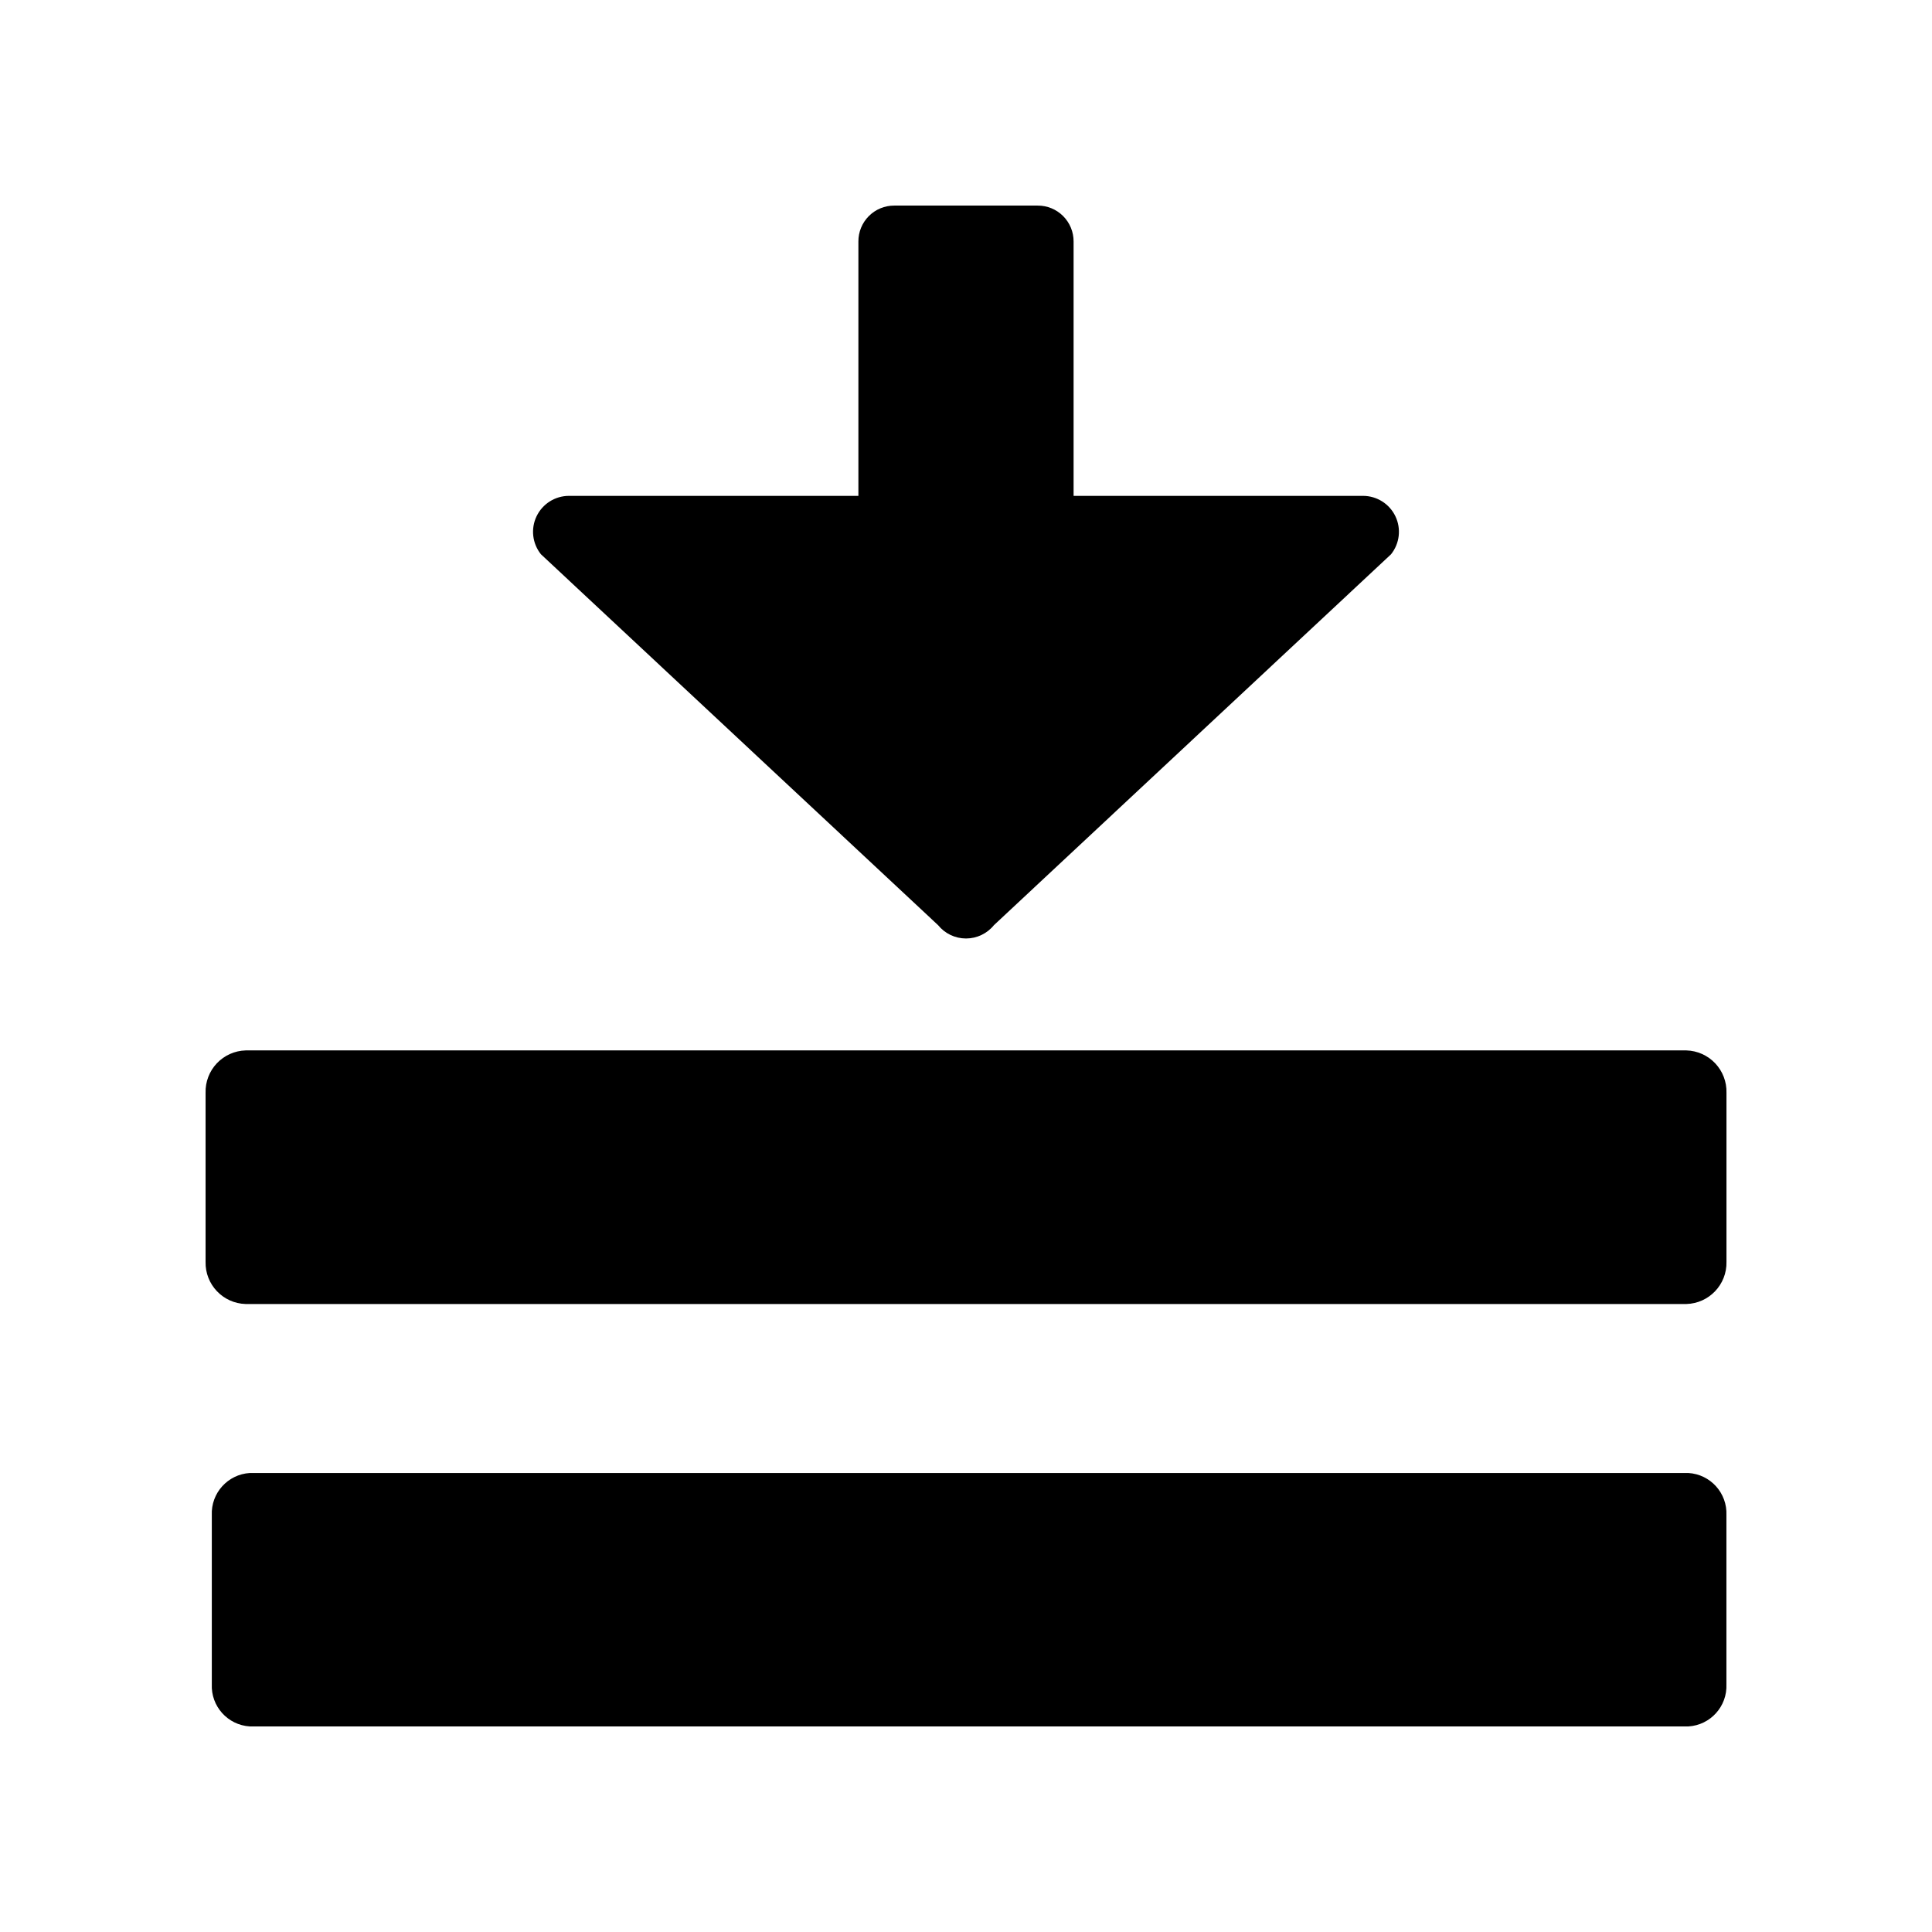 <?xml version="1.0" encoding="UTF-8"?>
<!-- Uploaded to: ICON Repo, www.svgrepo.com, Generator: ICON Repo Mixer Tools -->
<svg fill="#000000" width="800px" height="800px" version="1.1" viewBox="144 144 512 512" xmlns="http://www.w3.org/2000/svg">
 <g>
  <path d="m209.11 422.37h381.79c2.902 0.078 5.652 1.309 7.644 3.414 1.992 2.109 3.07 4.922 2.988 7.82v44.789c0.141 6.019-4.613 11.02-10.633 11.184h-381.79c-6.019-0.164-10.773-5.164-10.629-11.184v-44.789c-0.082-2.898 0.992-5.711 2.984-7.82 1.996-2.106 4.746-3.336 7.644-3.414z"/>
  <path d="m210.21 534.36h381.23c5.852 0.352 10.336 5.332 10.078 11.188v44.789-0.004c0.258 5.856-4.227 10.836-10.078 11.188h-381.23c-5.852-0.352-10.336-5.332-10.078-11.188v-44.785c-0.258-5.856 4.227-10.836 10.078-11.188z"/>
  <path d="m512.65 290.88-105.24 98.293c-1.809 2.234-4.531 3.535-7.406 3.535-2.879 0-5.602-1.301-7.406-3.535l-105.25-98.293c-2.281-2.856-2.731-6.762-1.152-10.059 1.578-3.297 4.902-5.398 8.559-5.41h76.73v-67.41c-0.016-2.527 0.984-4.957 2.773-6.746 1.789-1.789 4.219-2.789 6.746-2.773h37.988c2.531-0.016 4.961 0.984 6.746 2.773 1.789 1.789 2.789 4.219 2.777 6.746v67.41h76.73c3.652 0.012 6.977 2.113 8.555 5.41s1.129 7.203-1.152 10.059z"/>
 </g>
</svg>